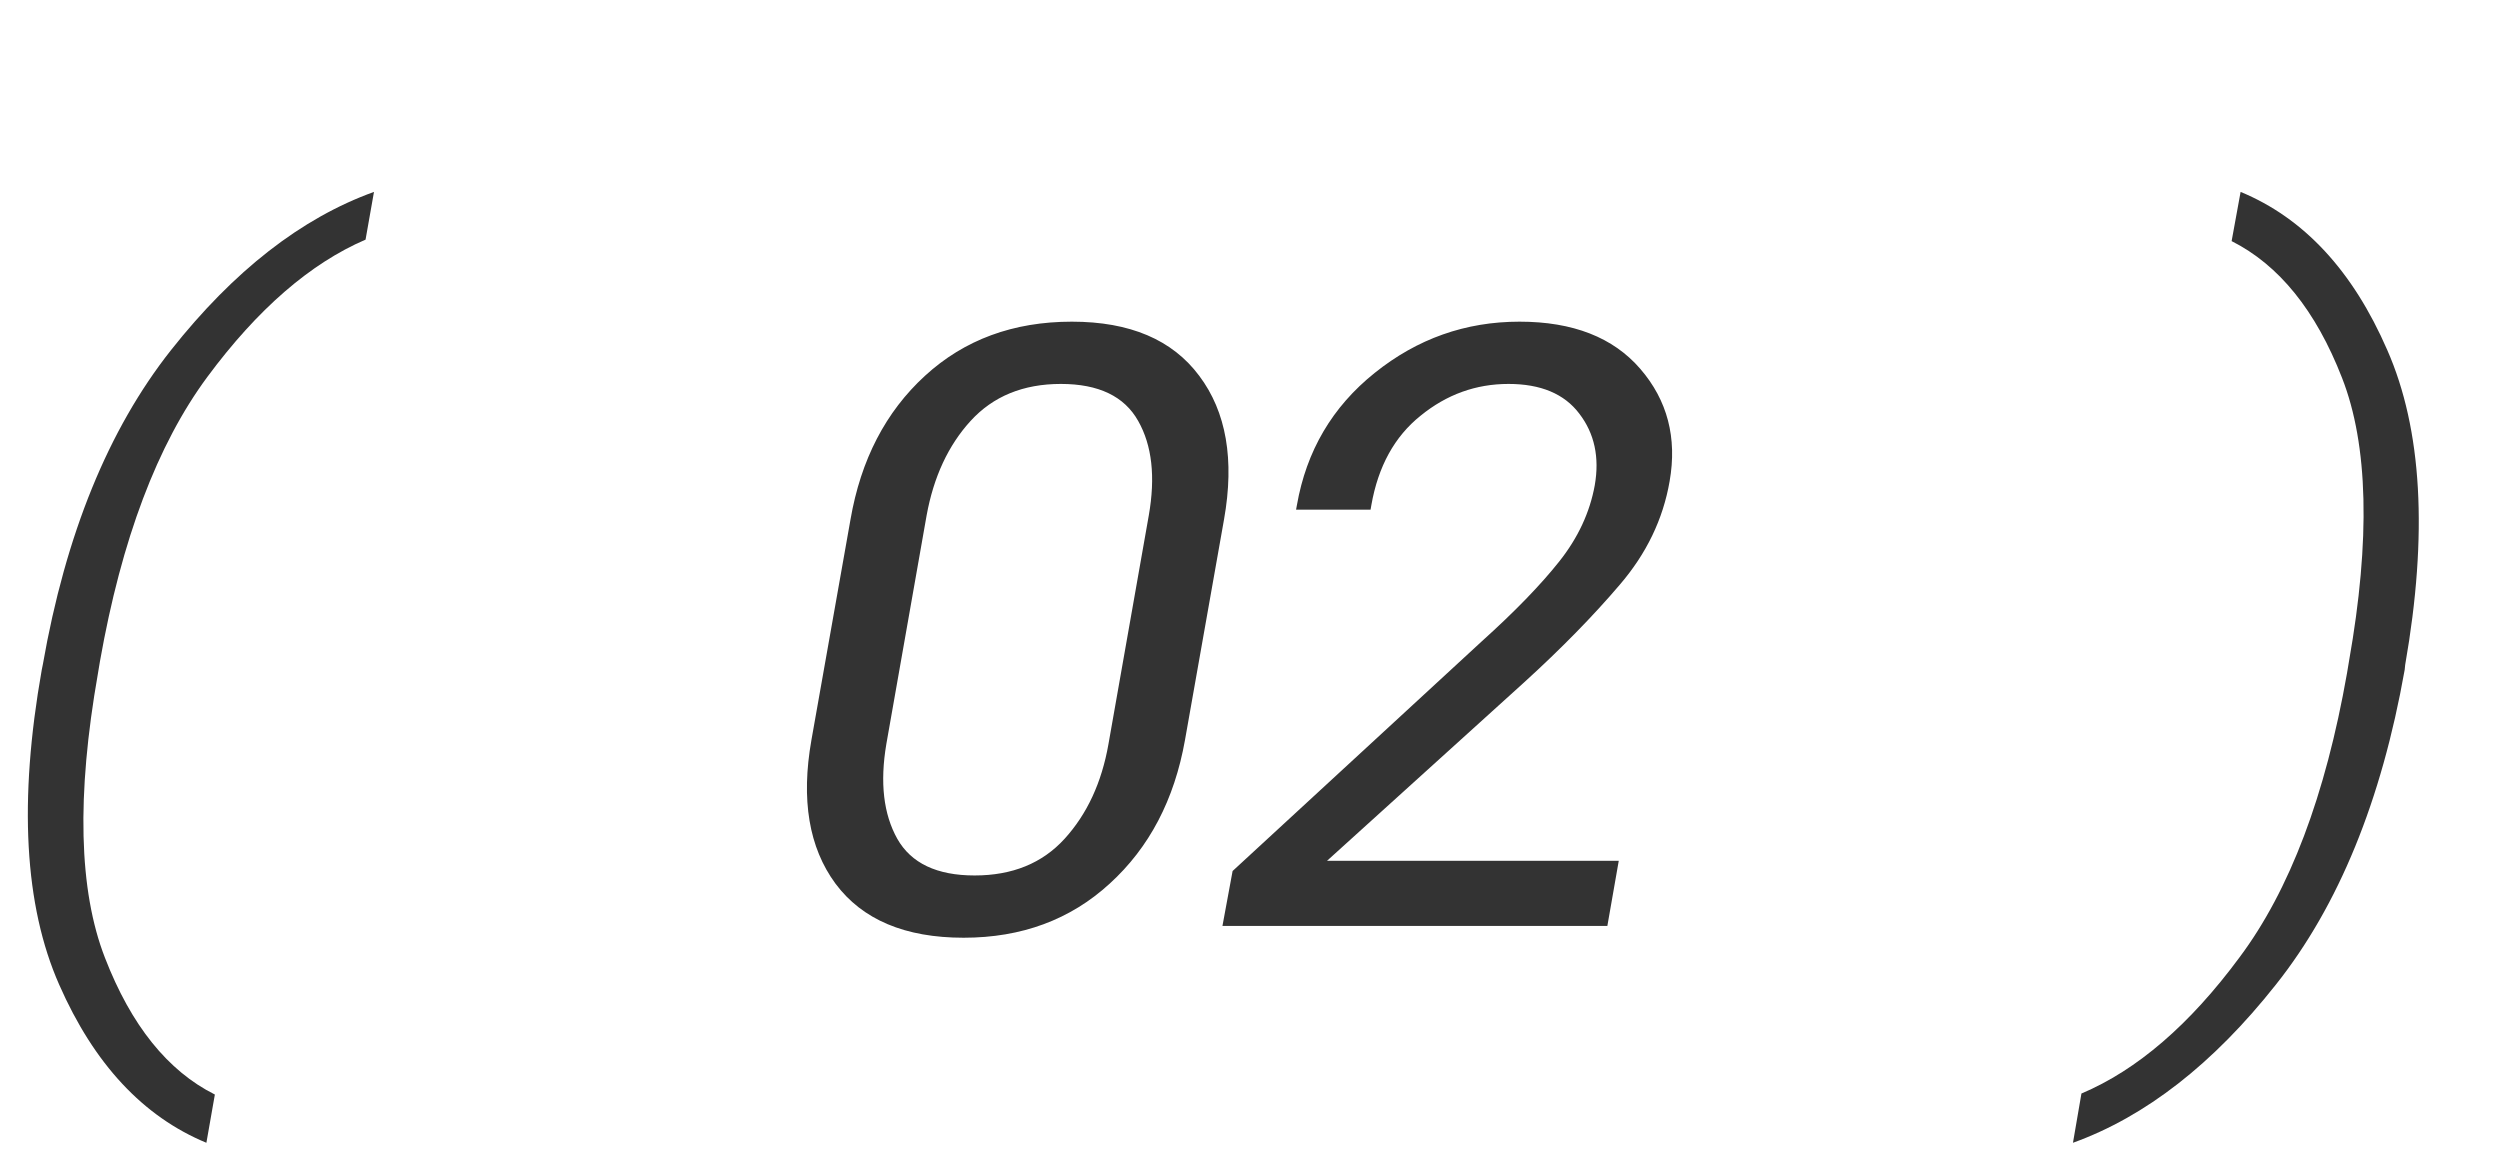 <?xml version="1.0" encoding="UTF-8"?> <svg xmlns="http://www.w3.org/2000/svg" width="54" height="25" viewBox="0 0 54 25" fill="none"> <path opacity="0.8" d="M17.527 15.983L18.371 11.22C18.594 9.931 19.13 8.896 19.98 8.117C20.829 7.338 21.887 6.948 23.152 6.948C24.406 6.948 25.323 7.338 25.903 8.117C26.489 8.896 26.668 9.931 26.439 11.22L25.596 15.983C25.367 17.273 24.825 18.307 23.97 19.086C23.12 19.865 22.068 20.255 20.814 20.255C19.549 20.255 18.626 19.865 18.046 19.086C17.472 18.307 17.299 17.273 17.527 15.983ZM19.145 16.071C19.004 16.903 19.083 17.586 19.382 18.119C19.681 18.646 20.237 18.91 21.052 18.91C21.866 18.91 22.514 18.646 22.994 18.119C23.48 17.586 23.797 16.903 23.943 16.071L24.814 11.132C24.96 10.3 24.884 9.62 24.585 9.093C24.286 8.56 23.73 8.293 22.915 8.293C22.101 8.293 21.45 8.56 20.964 9.093C20.483 9.62 20.167 10.3 20.015 11.132L19.145 16.071ZM26.405 20L26.624 18.814L32.003 13.856C32.718 13.212 33.278 12.635 33.682 12.125C34.086 11.615 34.341 11.067 34.447 10.481C34.552 9.878 34.441 9.362 34.113 8.935C33.79 8.507 33.281 8.293 32.583 8.293C31.88 8.293 31.247 8.521 30.685 8.979C30.122 9.43 29.768 10.074 29.621 10.912L29.604 11.009H27.995L28.013 10.912C28.218 9.74 28.778 8.788 29.692 8.056C30.612 7.317 31.655 6.948 32.821 6.948C33.975 6.948 34.845 7.288 35.431 7.968C36.017 8.647 36.228 9.456 36.064 10.394C35.923 11.214 35.563 11.961 34.983 12.635C34.409 13.309 33.723 14.009 32.926 14.735L28.663 18.594H34.965L34.719 20H26.405Z" fill="black"></path> <path opacity="0.8" d="M44.776 24.684L44.959 23.62C46.162 23.112 47.301 22.131 48.375 20.677C49.456 19.23 50.23 17.186 50.695 14.543L50.738 14.285C51.204 11.65 51.154 9.609 50.588 8.162C50.022 6.708 49.227 5.724 48.203 5.208L48.397 4.145C49.764 4.71 50.821 5.849 51.565 7.561C52.317 9.272 52.446 11.539 51.952 14.36L51.941 14.468C51.44 17.297 50.513 19.563 49.159 21.268C47.806 22.979 46.345 24.118 44.776 24.684Z" fill="black"></path> <path opacity="0.8" d="M4.458 24.684C3.09 24.118 2.03 22.979 1.278 21.268C0.526 19.563 0.401 17.297 0.902 14.468L0.924 14.36C1.418 11.539 2.342 9.272 3.695 7.561C5.049 5.849 6.51 4.71 8.078 4.145L7.896 5.176C6.7 5.691 5.561 6.68 4.479 8.141C3.398 9.602 2.625 11.65 2.159 14.285L2.116 14.543C1.651 17.186 1.701 19.234 2.267 20.688C2.832 22.148 3.624 23.133 4.641 23.642L4.458 24.684Z" fill="black"></path> </svg> 